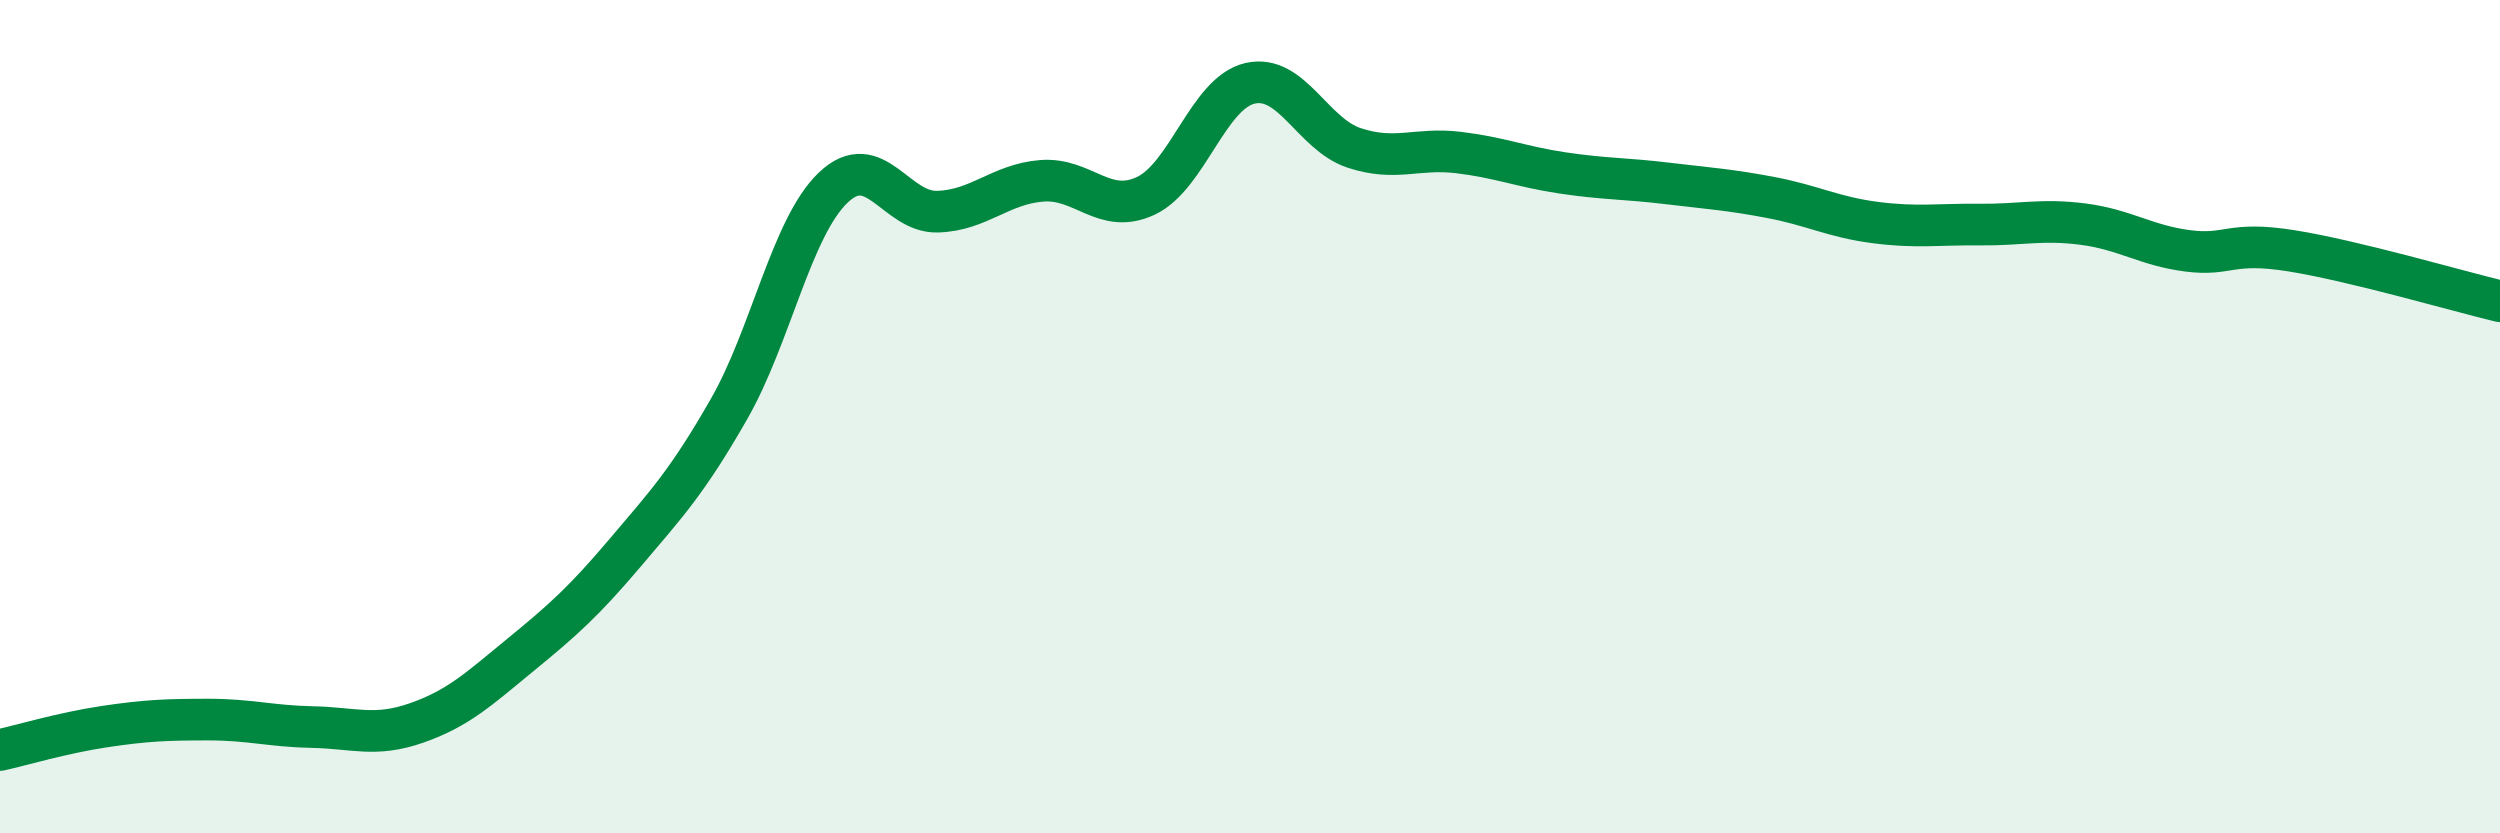 
    <svg width="60" height="20" viewBox="0 0 60 20" xmlns="http://www.w3.org/2000/svg">
      <path
        d="M 0,18 C 0.5,17.89 1.5,17.59 2.5,17.44 C 3.5,17.29 4,17.27 5,17.27 C 6,17.27 6.5,17.43 7.5,17.45 C 8.5,17.47 9,17.7 10,17.35 C 11,17 11.5,16.53 12.5,15.71 C 13.5,14.89 14,14.45 15,13.27 C 16,12.09 16.5,11.56 17.5,9.81 C 18.5,8.06 19,5.45 20,4.5 C 21,3.55 21.5,5.11 22.5,5.08 C 23.5,5.05 24,4.42 25,4.34 C 26,4.26 26.5,5.17 27.5,4.7 C 28.5,4.23 29,2.23 30,2 C 31,1.77 31.5,3.22 32.5,3.55 C 33.5,3.88 34,3.54 35,3.66 C 36,3.78 36.5,4 37.5,4.15 C 38.5,4.3 39,4.28 40,4.4 C 41,4.52 41.5,4.55 42.5,4.74 C 43.5,4.93 44,5.21 45,5.34 C 46,5.47 46.5,5.38 47.5,5.39 C 48.5,5.4 49,5.25 50,5.38 C 51,5.51 51.5,5.89 52.5,6.02 C 53.5,6.15 53.5,5.78 55,6.02 C 56.5,6.26 59,6.99 60,7.23L60 20L0 20Z"
        fill="#008740"
        opacity="0.1"
        stroke-linecap="round"
        stroke-linejoin="round"
      />
      <path
        d="M 0,18 C 0.5,17.89 1.5,17.59 2.5,17.44 C 3.5,17.29 4,17.27 5,17.27 C 6,17.27 6.5,17.43 7.5,17.45 C 8.5,17.47 9,17.7 10,17.35 C 11,17 11.5,16.53 12.5,15.71 C 13.5,14.89 14,14.45 15,13.27 C 16,12.09 16.5,11.56 17.5,9.81 C 18.5,8.06 19,5.45 20,4.5 C 21,3.55 21.5,5.11 22.5,5.08 C 23.5,5.05 24,4.42 25,4.34 C 26,4.26 26.5,5.17 27.5,4.7 C 28.5,4.23 29,2.23 30,2 C 31,1.77 31.5,3.22 32.5,3.55 C 33.5,3.88 34,3.54 35,3.66 C 36,3.78 36.5,4 37.5,4.15 C 38.5,4.3 39,4.28 40,4.4 C 41,4.52 41.5,4.55 42.5,4.74 C 43.5,4.93 44,5.21 45,5.34 C 46,5.47 46.5,5.38 47.5,5.39 C 48.5,5.4 49,5.25 50,5.38 C 51,5.51 51.5,5.89 52.5,6.02 C 53.5,6.15 53.5,5.78 55,6.02 C 56.5,6.26 59,6.99 60,7.23"
        stroke="#008740"
        stroke-width="1"
        fill="none"
        stroke-linecap="round"
        stroke-linejoin="round"
      />
    </svg>
  